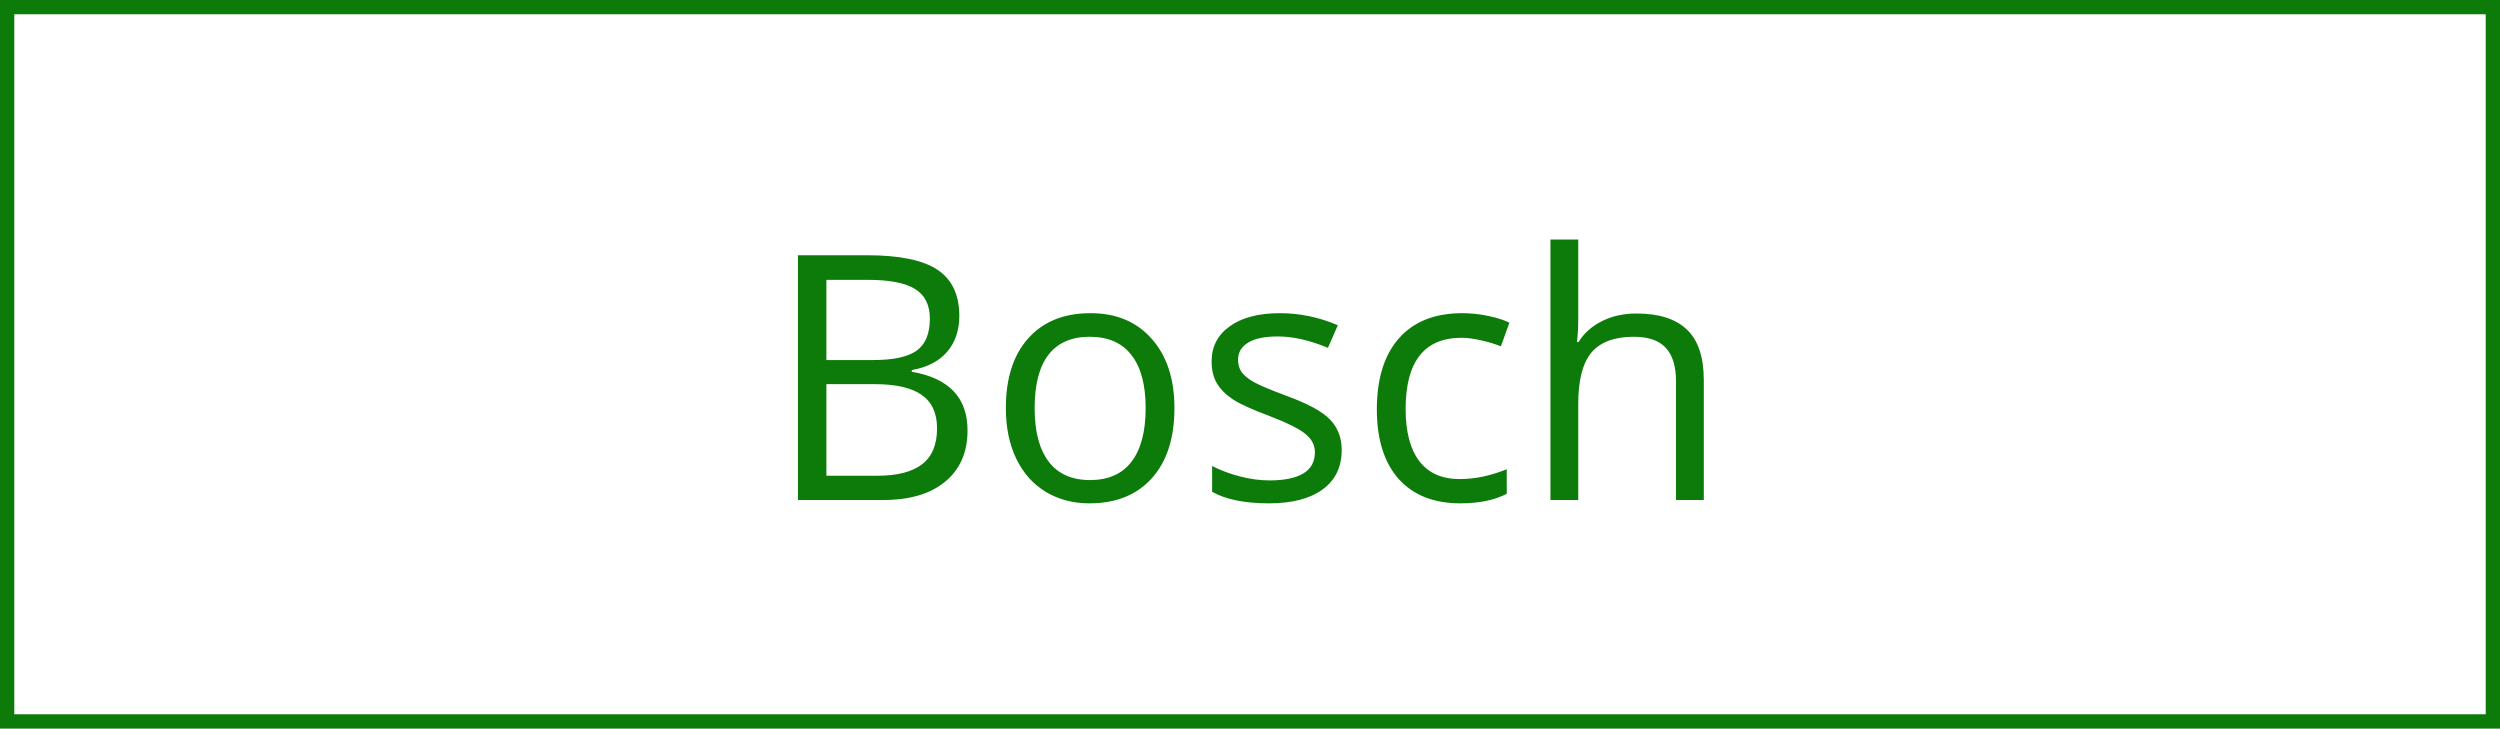 <?xml version="1.0" encoding="UTF-8"?> <svg xmlns="http://www.w3.org/2000/svg" width="175" height="51" viewBox="0 0 175 51" fill="none"> <path d="M55.855 17.867H60.695C62.969 17.867 64.613 18.207 65.629 18.887C66.644 19.566 67.152 20.641 67.152 22.109C67.152 23.125 66.867 23.965 66.297 24.629C65.734 25.285 64.91 25.711 63.824 25.906V26.023C66.426 26.469 67.727 27.836 67.727 30.125C67.727 31.656 67.207 32.852 66.168 33.711C65.137 34.57 63.691 35 61.832 35H55.855V17.867ZM57.848 25.203H61.129C62.535 25.203 63.547 24.984 64.164 24.547C64.781 24.102 65.09 23.355 65.09 22.309C65.09 21.348 64.746 20.656 64.059 20.234C63.371 19.805 62.277 19.59 60.777 19.59H57.848V25.203ZM57.848 26.891V33.301H61.422C62.805 33.301 63.844 33.035 64.539 32.504C65.242 31.965 65.594 31.125 65.594 29.984C65.594 28.922 65.234 28.141 64.516 27.641C63.805 27.141 62.719 26.891 61.258 26.891H57.848ZM82.211 28.566C82.211 30.66 81.684 32.297 80.629 33.477C79.574 34.648 78.117 35.234 76.258 35.234C75.109 35.234 74.09 34.965 73.199 34.426C72.309 33.887 71.621 33.113 71.137 32.105C70.652 31.098 70.41 29.918 70.41 28.566C70.41 26.473 70.934 24.844 71.981 23.68C73.027 22.508 74.481 21.922 76.34 21.922C78.137 21.922 79.562 22.52 80.617 23.715C81.68 24.91 82.211 26.527 82.211 28.566ZM72.426 28.566C72.426 30.207 72.754 31.457 73.41 32.316C74.066 33.176 75.031 33.605 76.305 33.605C77.578 33.605 78.543 33.18 79.199 32.328C79.863 31.469 80.195 30.215 80.195 28.566C80.195 26.934 79.863 25.695 79.199 24.852C78.543 24 77.57 23.574 76.281 23.574C75.008 23.574 74.047 23.992 73.398 24.828C72.75 25.664 72.426 26.91 72.426 28.566ZM93.918 31.496C93.918 32.691 93.473 33.613 92.582 34.262C91.691 34.91 90.441 35.234 88.832 35.234C87.129 35.234 85.801 34.965 84.848 34.426V32.621C85.465 32.934 86.125 33.18 86.828 33.359C87.539 33.539 88.223 33.629 88.879 33.629C89.894 33.629 90.676 33.469 91.223 33.148C91.769 32.82 92.043 32.324 92.043 31.66C92.043 31.16 91.824 30.734 91.387 30.383C90.957 30.023 90.113 29.602 88.856 29.117C87.66 28.672 86.809 28.285 86.301 27.957C85.801 27.621 85.426 27.242 85.176 26.82C84.934 26.398 84.812 25.895 84.812 25.309C84.812 24.262 85.238 23.438 86.09 22.836C86.941 22.227 88.109 21.922 89.594 21.922C90.977 21.922 92.328 22.203 93.648 22.766L92.957 24.348C91.668 23.816 90.5 23.551 89.453 23.551C88.531 23.551 87.836 23.695 87.367 23.984C86.898 24.273 86.664 24.672 86.664 25.18C86.664 25.523 86.75 25.816 86.922 26.059C87.102 26.301 87.387 26.531 87.777 26.75C88.168 26.969 88.918 27.285 90.027 27.699C91.551 28.254 92.578 28.812 93.109 29.375C93.648 29.938 93.918 30.645 93.918 31.496ZM102.227 35.234C100.367 35.234 98.926 34.664 97.902 33.523C96.887 32.375 96.379 30.754 96.379 28.66C96.379 26.512 96.894 24.852 97.926 23.68C98.965 22.508 100.441 21.922 102.355 21.922C102.973 21.922 103.59 21.988 104.207 22.121C104.824 22.254 105.309 22.41 105.66 22.59L105.062 24.242C104.633 24.07 104.164 23.93 103.656 23.82C103.148 23.703 102.699 23.645 102.309 23.645C99.699 23.645 98.394 25.309 98.394 28.637C98.394 30.215 98.711 31.426 99.344 32.27C99.984 33.113 100.93 33.535 102.18 33.535C103.25 33.535 104.348 33.305 105.473 32.844V34.566C104.613 35.012 103.531 35.234 102.227 35.234ZM117.32 35V26.691C117.32 25.645 117.082 24.863 116.605 24.348C116.129 23.832 115.383 23.574 114.367 23.574C113.016 23.574 112.027 23.941 111.402 24.676C110.785 25.41 110.477 26.613 110.477 28.285V35H108.531V16.766H110.477V22.285C110.477 22.949 110.445 23.5 110.383 23.938H110.5C110.883 23.32 111.426 22.836 112.129 22.484C112.84 22.125 113.648 21.945 114.555 21.945C116.125 21.945 117.301 22.32 118.082 23.07C118.871 23.812 119.266 24.996 119.266 26.621V35H117.32Z" fill="#0D7B0A"></path> <rect x="0.5" y="0.5" width="174" height="50" stroke="#0D7B0A"></rect> </svg> 